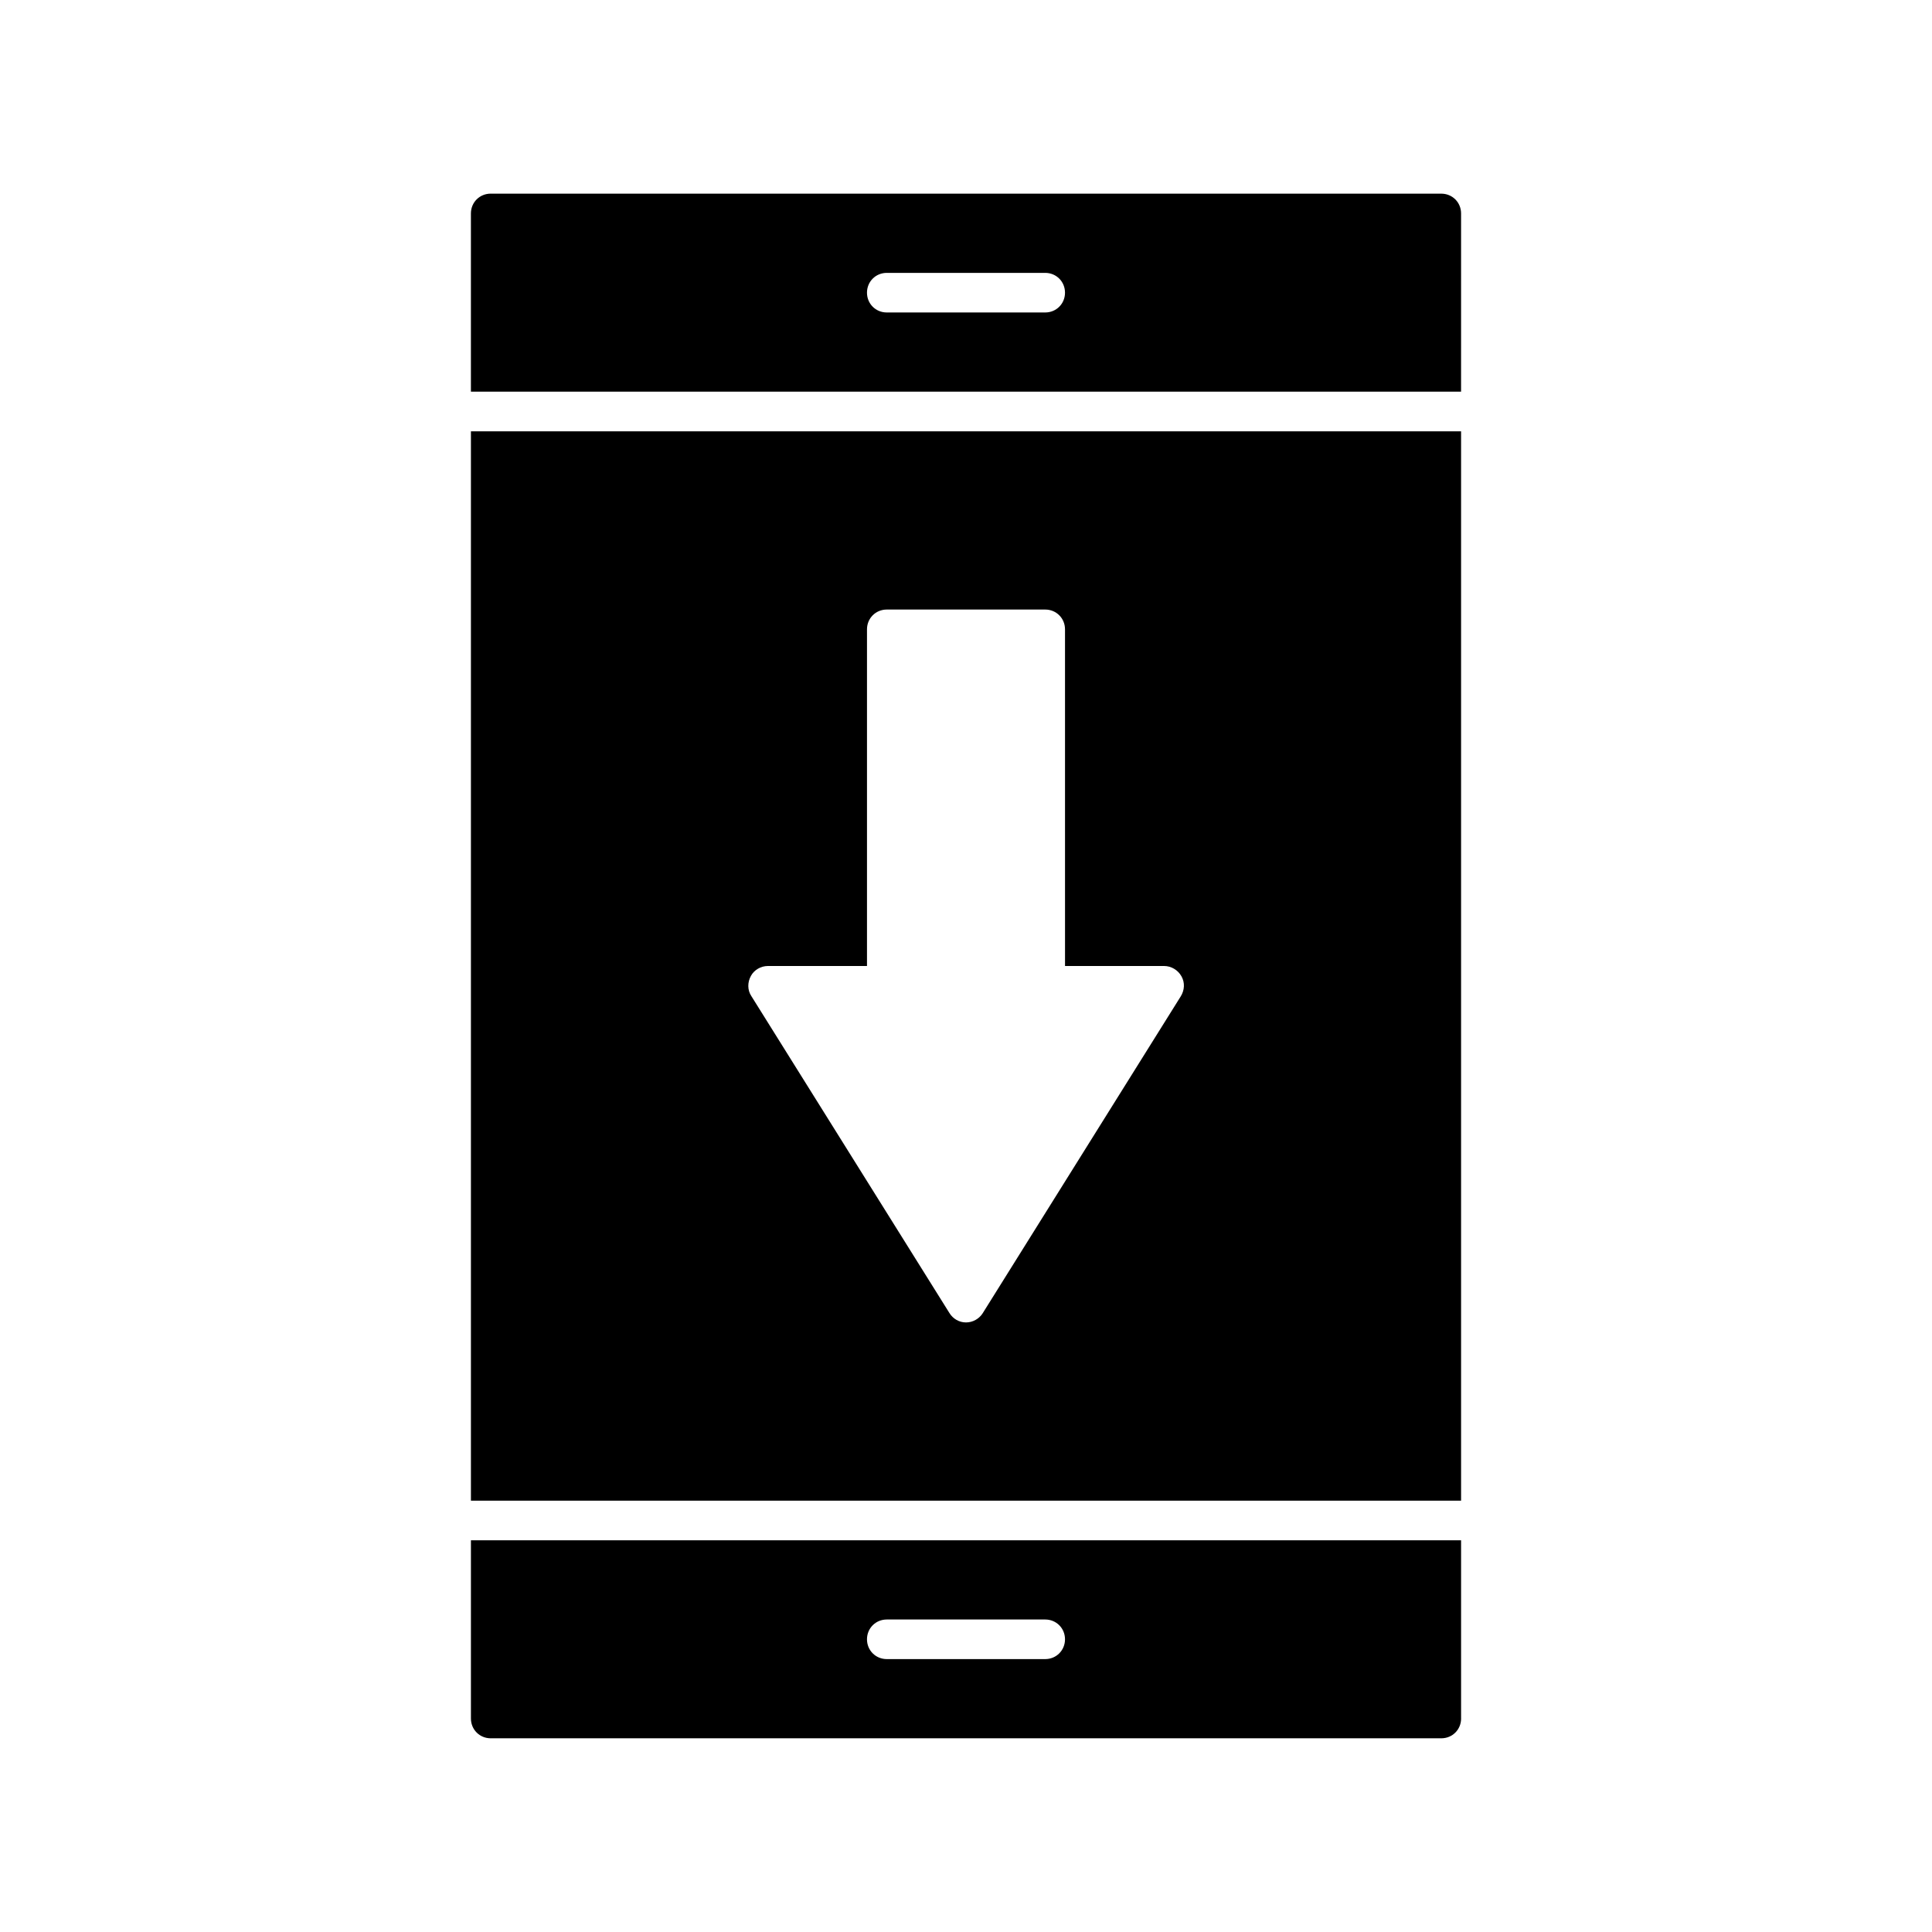<?xml version="1.0" encoding="UTF-8"?>
<!-- Uploaded to: SVG Repo, www.svgrepo.com, Generator: SVG Repo Mixer Tools -->
<svg fill="#000000" width="800px" height="800px" version="1.1" viewBox="144 144 512 512" xmlns="http://www.w3.org/2000/svg">
 <g>
  <path d="m531.2 258.3h-262.4v283.39h262.4zm-74.312 149.78-52.48 83.969c-0.945 1.469-2.625 2.41-4.406 2.41-1.785 0-3.465-0.945-4.41-2.519l-52.48-83.969c-1.051-1.574-1.051-3.672-0.105-5.352 0.84-1.574 2.625-2.621 4.516-2.621h26.238v-89.215c0-2.938 2.309-5.246 5.246-5.246h41.984c2.938 0 5.246 2.309 5.246 5.246l0.004 89.215h26.242c1.891 0 3.672 1.051 4.617 2.731 0.945 1.676 0.84 3.672-0.211 5.352z"/>
  <path d="m531.2 200.57c0-2.938-2.309-5.246-5.246-5.246l-251.91-0.004c-2.938 0-5.246 2.309-5.246 5.246v47.23h262.4zm-110.21 26.238h-41.984c-2.938 0-5.246-2.309-5.246-5.246s2.309-5.246 5.246-5.246h41.984c2.938 0 5.246 2.309 5.246 5.246s-2.309 5.246-5.246 5.246z"/>
  <path d="m531.2 599.42v-47.23h-262.4v47.23c0 2.938 2.309 5.246 5.246 5.246h251.91c2.941 0.004 5.25-2.305 5.25-5.246zm-110.21-15.742h-41.984c-2.938 0-5.246-2.309-5.246-5.246s2.309-5.246 5.246-5.246h41.984c2.938 0 5.246 2.309 5.246 5.246s-2.309 5.246-5.246 5.246z"/>
 </g>
</svg>